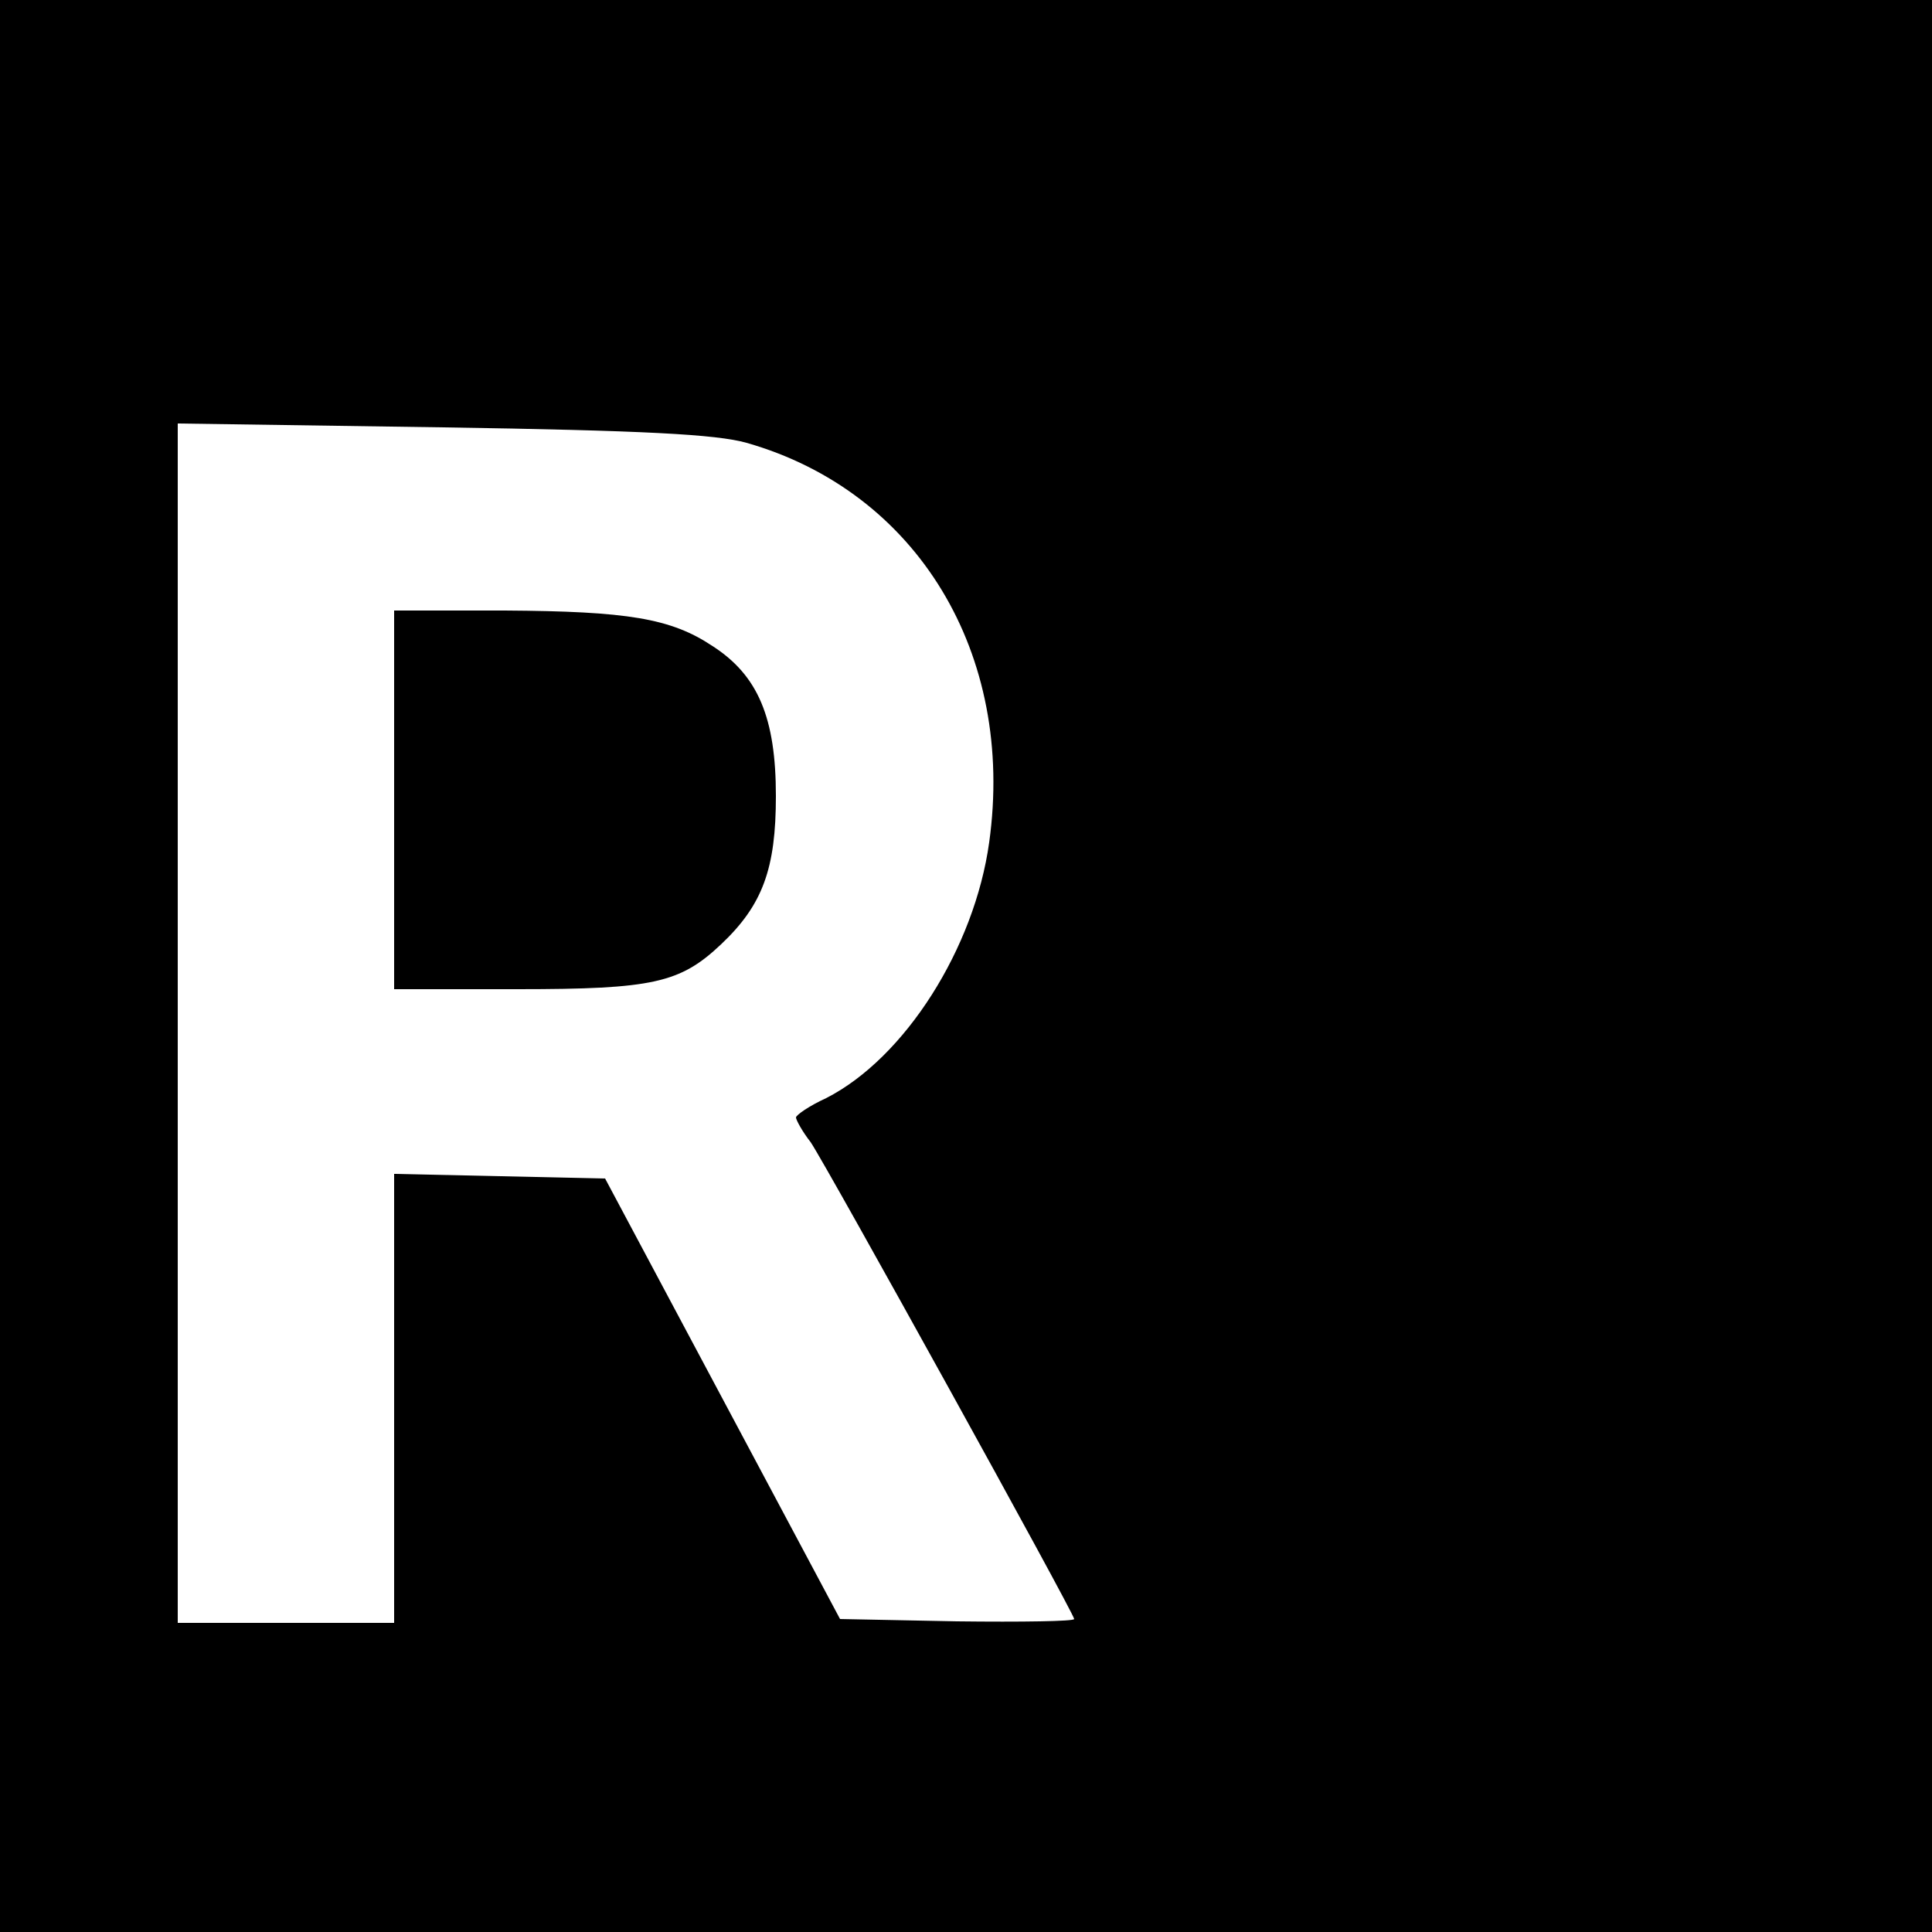 <?xml version="1.0" standalone="no"?>
<!DOCTYPE svg PUBLIC "-//W3C//DTD SVG 20010904//EN"
 "http://www.w3.org/TR/2001/REC-SVG-20010904/DTD/svg10.dtd">
<svg version="1.0" xmlns="http://www.w3.org/2000/svg"
 width="250pt" height="250pt" viewBox="0 0 250 250"
 preserveAspectRatio="xMidYMid meet">
<g transform="translate(0,250) scale(0.1,-0.1)"
fill="#000000" stroke="none">
<path d="M0 1250 l0 -1250 1250 0 1250 0 0 1250 0 1250 -1250 0 -1250 0 0
-1250z m966 677 c221 -63 348 -273 314 -517 -19 -137 -109 -279 -211 -331 -22
-10 -39 -22 -39 -25 0 -3 8 -18 19 -32 21 -31 341 -610 341 -617 0 -3 -68 -4
-152 -3 l-151 3 -152 285 -152 285 -136 3 -137 3 0 -291 0 -290 -140 0 -140 0
0 776 0 776 343 -5 c260 -4 354 -9 393 -20z"/>
<path d="M510 1465 l0 -245 160 0 c175 0 210 8 263 58 54 51 71 98 71 192 0
101 -23 156 -82 194 -54 36 -110 45 -269 46 l-143 0 0 -245z"/>
</g>
</svg>
